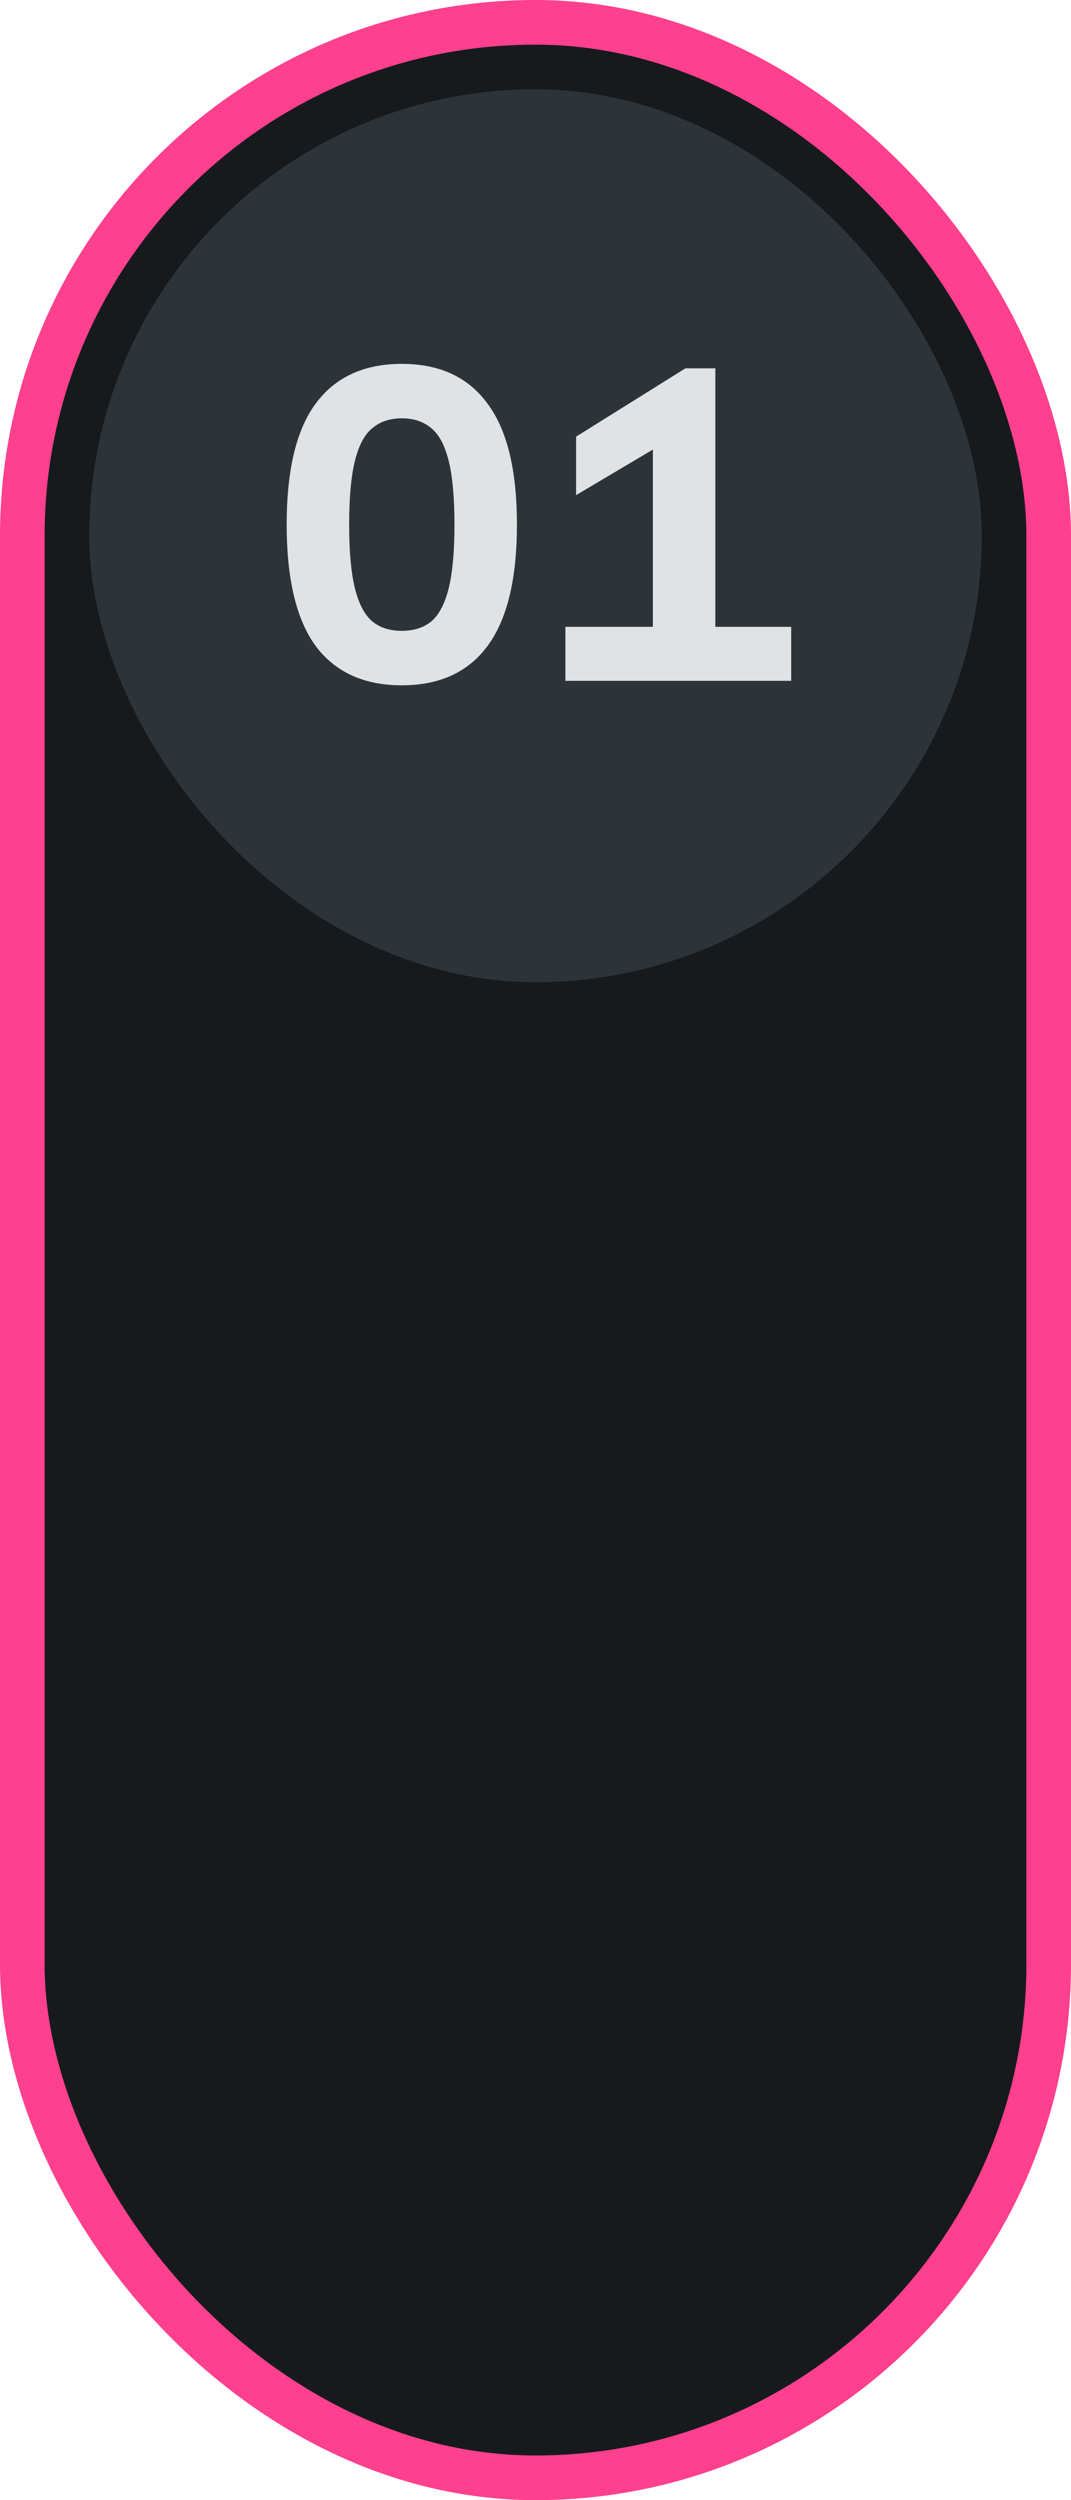 <svg xmlns="http://www.w3.org/2000/svg" width="48" height="112" viewBox="0 0 48 112" fill="none"><rect x="1" y="1" width="46" height="110" rx="23" fill="#161A1D"></rect><rect x="4" y="4" width="40" height="40" rx="20" fill="#2D3439"></rect><path d="M18.008 30.7C16.314 30.7 15.028 30.113 14.148 28.94C13.281 27.753 12.848 25.94 12.848 23.5C12.848 21.06 13.281 19.253 14.148 18.08C15.028 16.893 16.314 16.3 18.008 16.3C19.701 16.3 20.981 16.893 21.848 18.08C22.728 19.253 23.168 21.06 23.168 23.5C23.168 25.94 22.728 27.753 21.848 28.94C20.981 30.113 19.701 30.7 18.008 30.7ZM18.008 28.26C18.541 28.26 18.981 28.12 19.328 27.84C19.674 27.547 19.934 27.053 20.108 26.36C20.281 25.667 20.368 24.713 20.368 23.5C20.368 22.287 20.281 21.333 20.108 20.64C19.934 19.947 19.674 19.46 19.328 19.18C18.981 18.887 18.541 18.74 18.008 18.74C17.474 18.74 17.035 18.887 16.688 19.18C16.341 19.46 16.081 19.947 15.908 20.64C15.735 21.333 15.648 22.287 15.648 23.5C15.648 24.713 15.735 25.667 15.908 26.36C16.081 27.053 16.341 27.547 16.688 27.84C17.035 28.12 17.474 28.26 18.008 28.26ZM25.34 28.08H29.26V20.14L25.82 22.18V19.56L30.72 16.5H32.06V28.08H35.46V30.5H25.34V28.08Z" fill="#DFE3E6"></path><rect x="1" y="1" width="46" height="110" rx="23" stroke="#FF408E" stroke-width="2"></rect></svg>